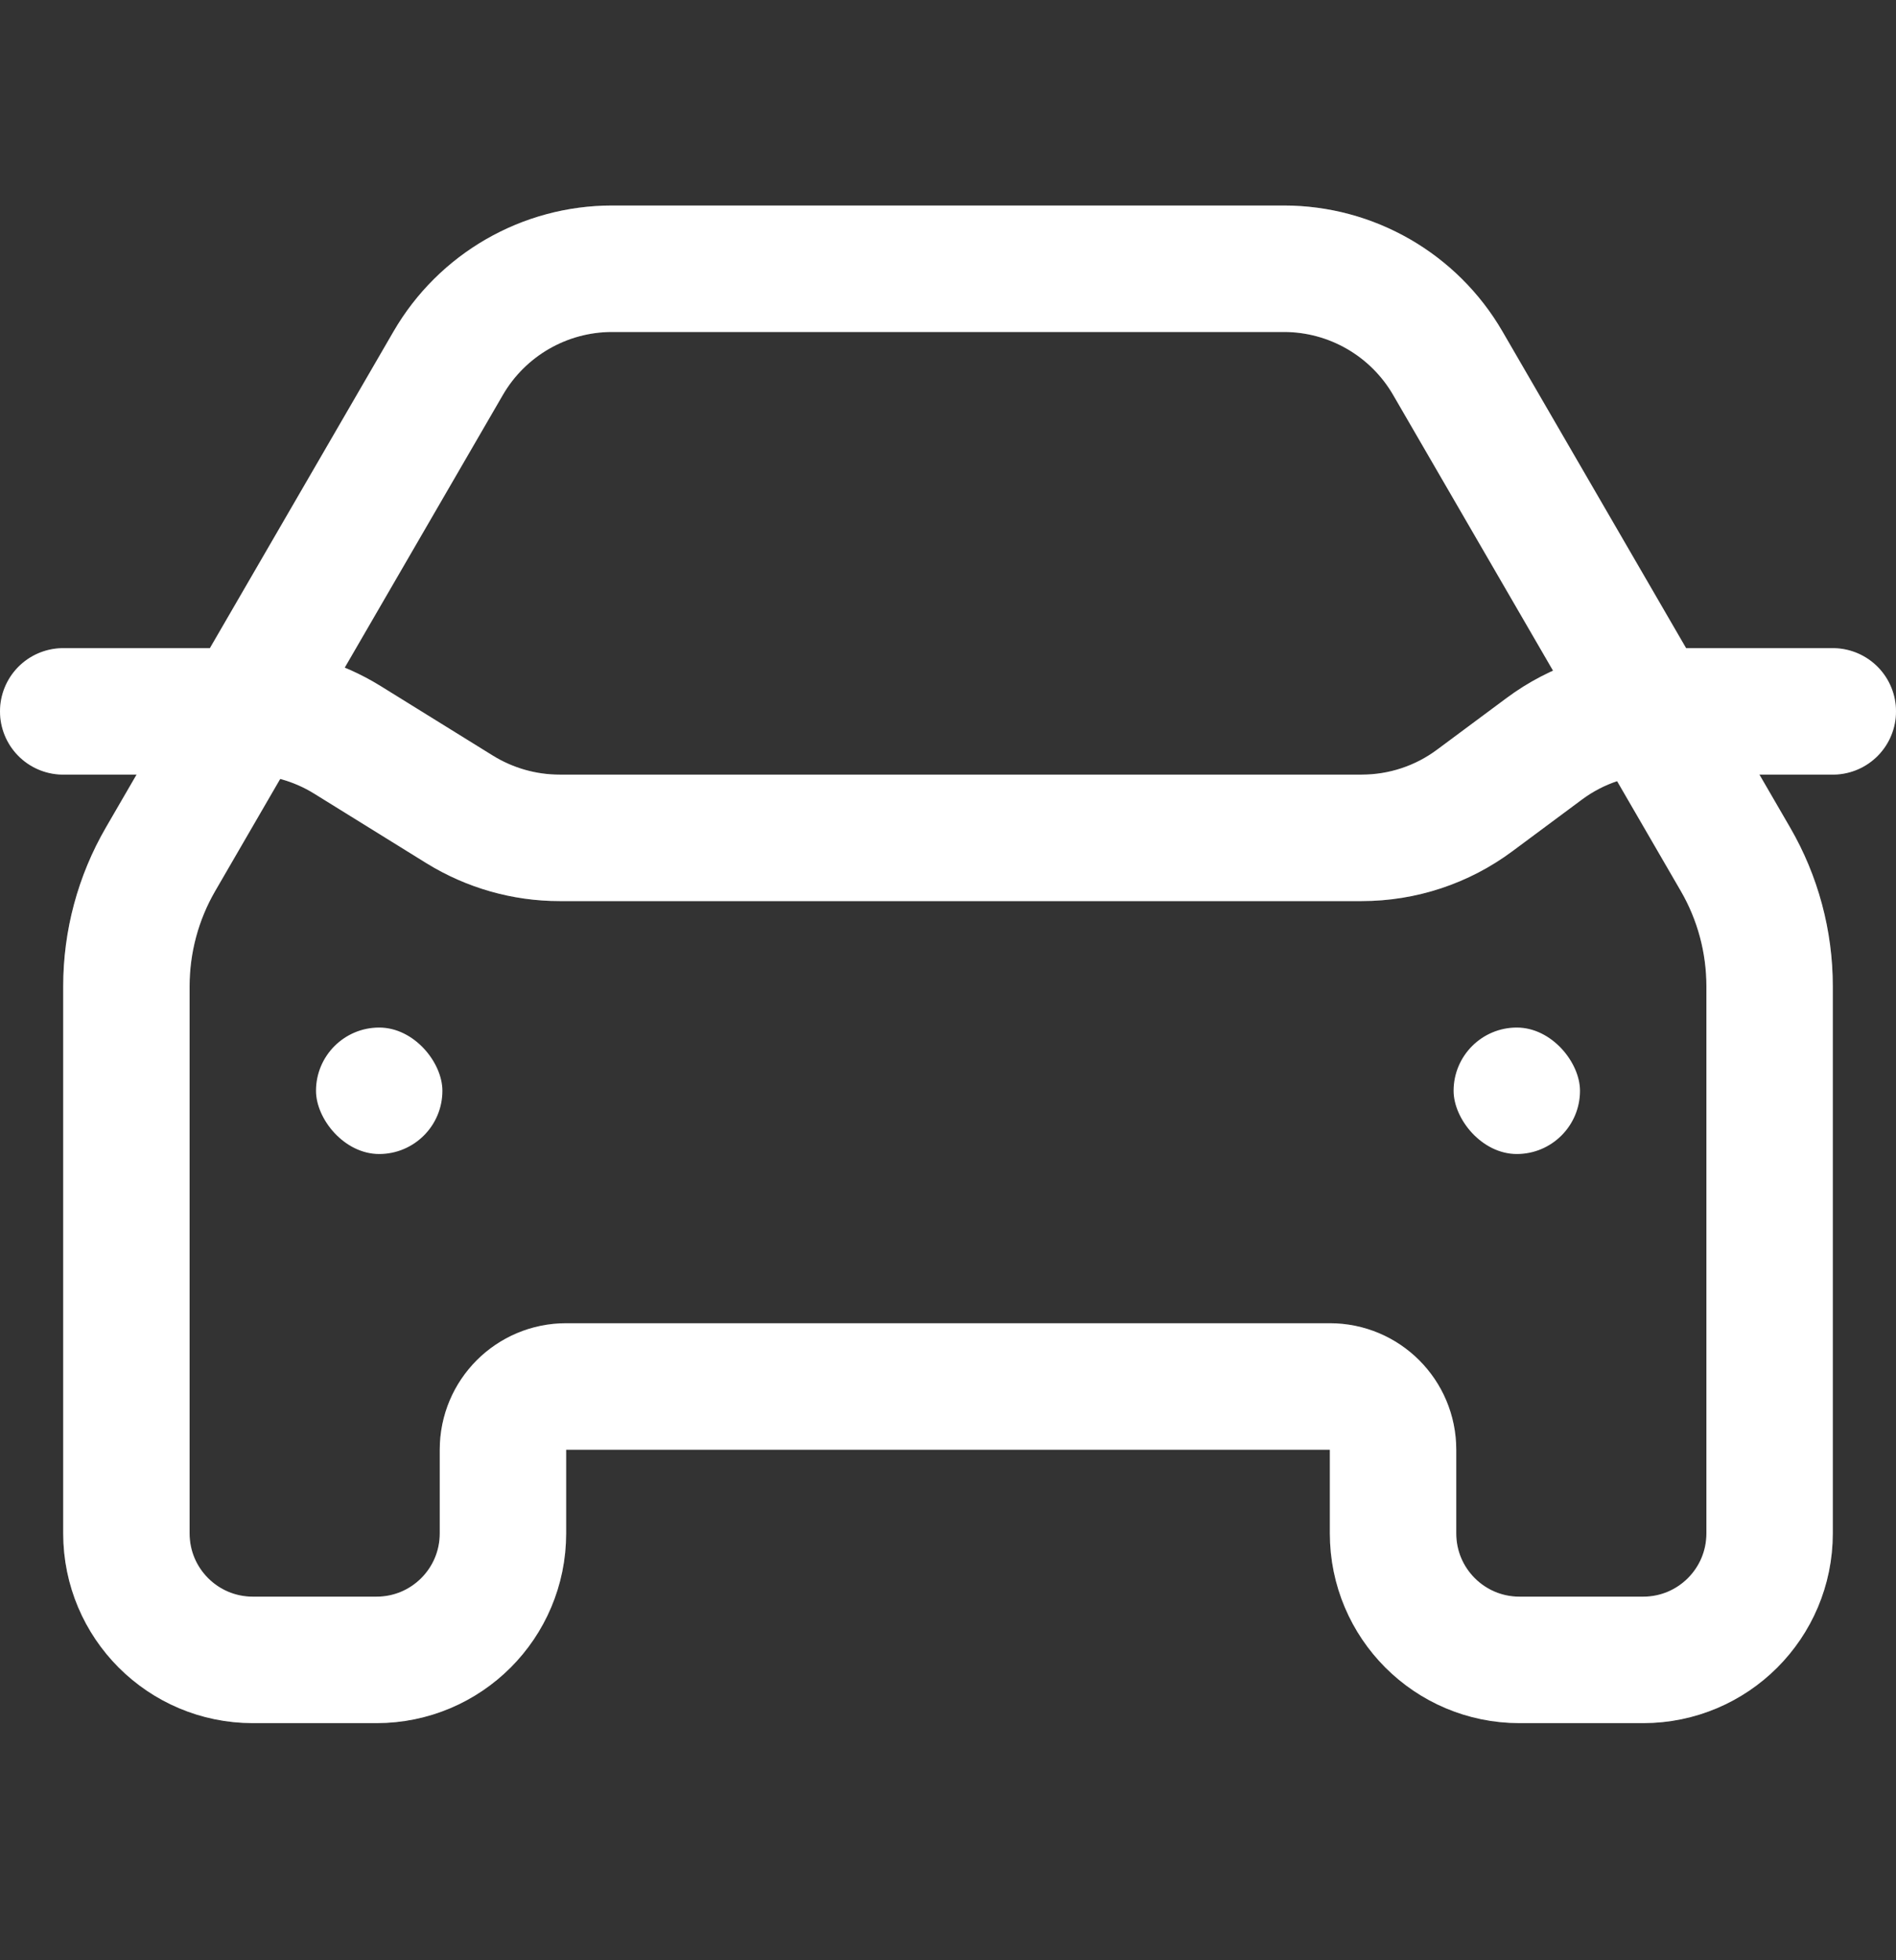 <svg width="30" height="31" viewBox="0 0 30 31" fill="none" xmlns="http://www.w3.org/2000/svg">
<rect x="0" y="0" width="30" height="31" fill="#333333" stroke="none"/>
<path d="M8.957 21.926H15H21.042C21.594 21.926 22.042 22.373 22.042 22.926V24.25C22.042 25.355 22.937 26.25 24.042 26.25H26C27.105 26.25 28 25.355 28 24.25V15.597C28 14.892 27.814 14.199 27.46 13.589L22.909 5.745C22.372 4.819 21.383 4.25 20.314 4.25H9.686C8.617 4.25 7.628 4.819 7.091 5.745L2.54 13.589C2.186 14.199 2 14.892 2 15.597V24.25C2 25.355 2.895 26.25 4 26.25H5.958C7.063 26.25 7.958 25.355 7.958 24.25V22.926C7.958 22.373 8.405 21.926 8.957 21.926Z" stroke="white" stroke-width="2"/>
<path d="M8.957 21.926H15H21.042C21.594 21.926 22.042 22.373 22.042 22.926V24.25C22.042 25.355 22.937 26.25 24.042 26.25H26C27.105 26.25 28 25.355 28 24.25V15.597C28 14.892 27.814 14.199 27.46 13.589L22.909 5.745C22.372 4.819 21.383 4.25 20.314 4.25H9.686C8.617 4.25 7.628 4.819 7.091 5.745L2.54 13.589C2.186 14.199 2 14.892 2 15.597V24.25C2 25.355 2.895 26.25 4 26.25H5.958C7.063 26.25 7.958 25.355 7.958 24.25V22.926C7.958 22.373 8.405 21.926 8.957 21.926Z" stroke="white" stroke-opacity="0.2" stroke-width="2"/>
<rect x="5" y="16.25" width="2" height="2" rx="1" fill="white"/>
<rect x="23" y="16.25" width="2" height="2" rx="1" fill="white"/>
<path d="M1 11.25H3.916C4.474 11.25 5.021 11.406 5.495 11.699L7.274 12.801C7.749 13.094 8.296 13.25 8.853 13.25H21.546C22.191 13.25 22.818 13.043 23.335 12.658L24.434 11.842C24.951 11.457 25.579 11.25 26.223 11.25H29" stroke="white" stroke-width="2" stroke-linecap="round"/>
<path d="M1 11.25H3.916C4.474 11.25 5.021 11.406 5.495 11.699L7.274 12.801C7.749 13.094 8.296 13.25 8.853 13.25H21.546C22.191 13.25 22.818 13.043 23.335 12.658L24.434 11.842C24.951 11.457 25.579 11.25 26.223 11.25H29" stroke="white" stroke-opacity="0.2" stroke-width="2" stroke-linecap="round"/>
</svg>
